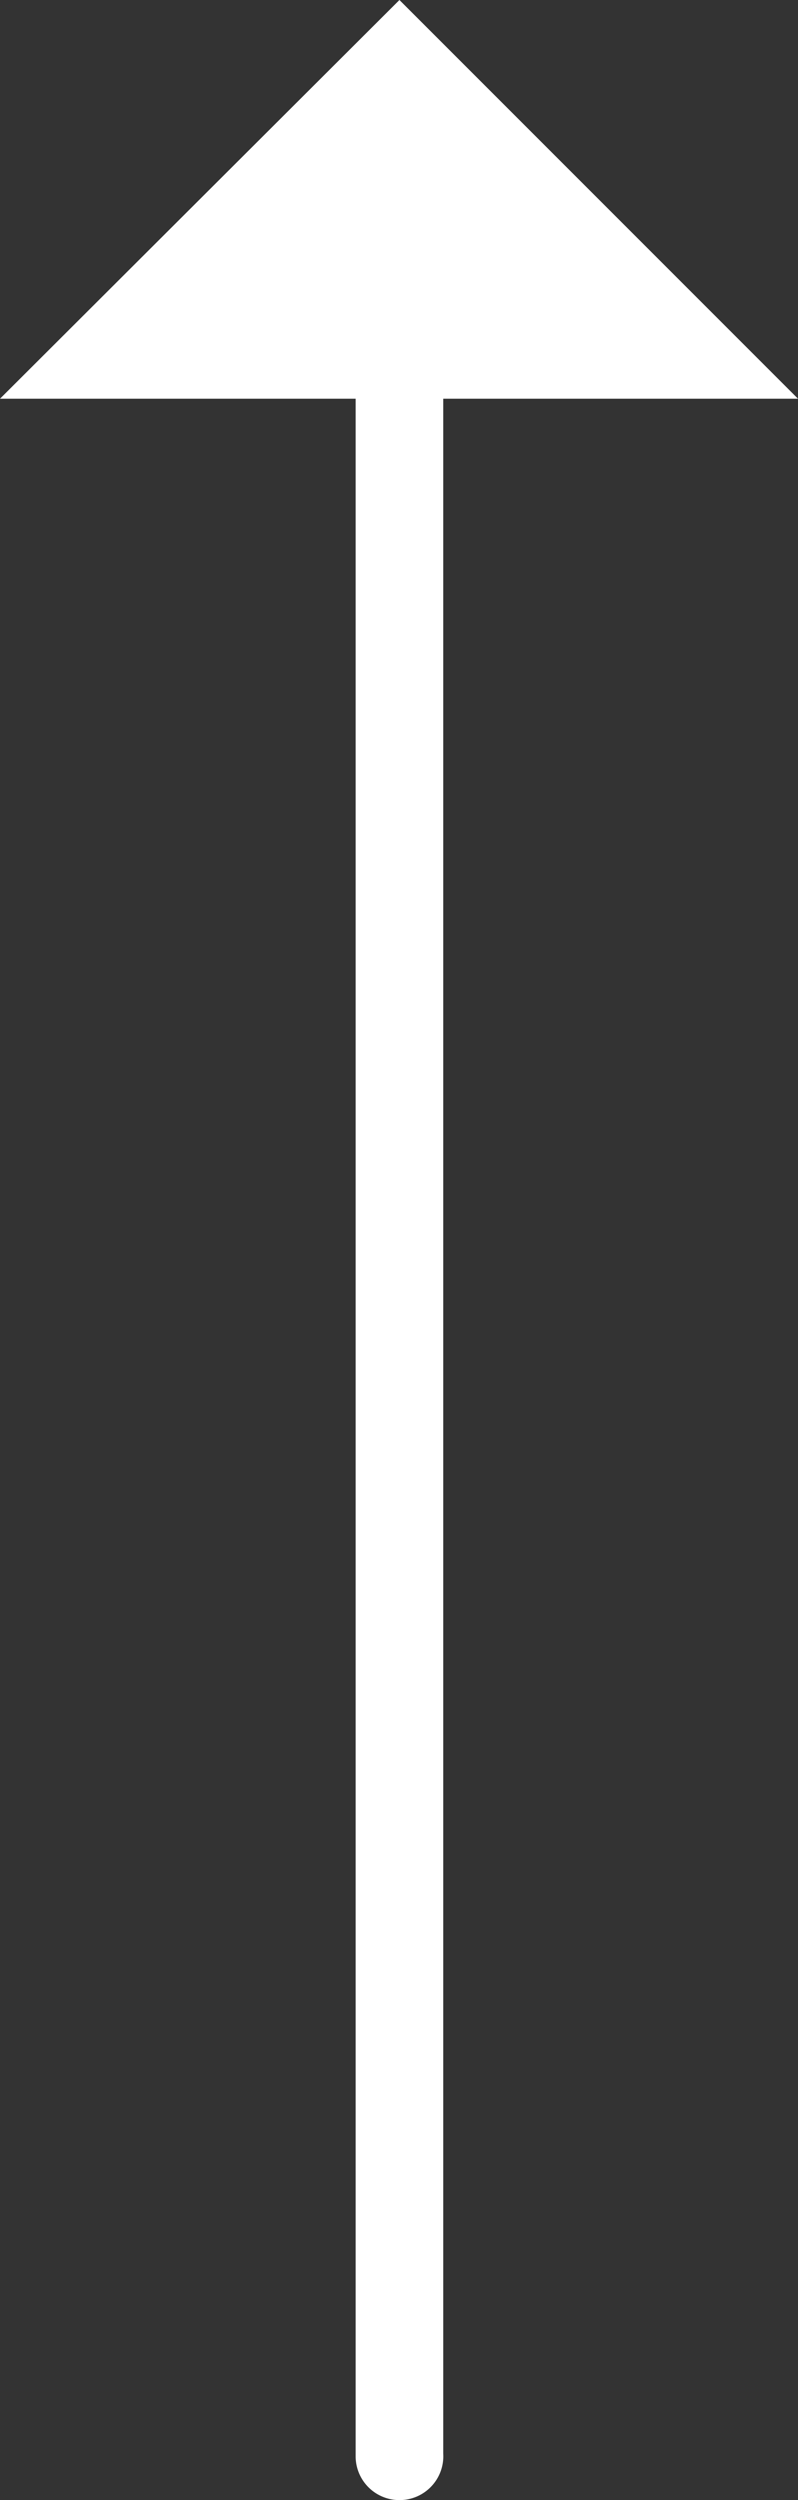 <svg xmlns="http://www.w3.org/2000/svg" viewBox="0 0 9.11 28.53"><rect x="0" y="0" width="9.11" height="28.53" fill="#333333" stroke="none"/><g id="bb4cddc1-ee76-496e-9989-fad970929715" data-name="Layer 2"><g id="a2f2025a-8d7a-4d3c-ab62-25ae488ab0a9" data-name="fg"><path d="M4.56,28.53a.5.5,0,0,1-.5-.5V3.94a.5.5,0,0,1,.5-.5.51.51,0,0,1,.5.5V28A.5.5,0,0,1,4.56,28.53Z" fill="#fff"/><polygon points="0 4.55 9.11 4.55 4.56 0 0 4.55" fill="#fff"/></g></g></svg>